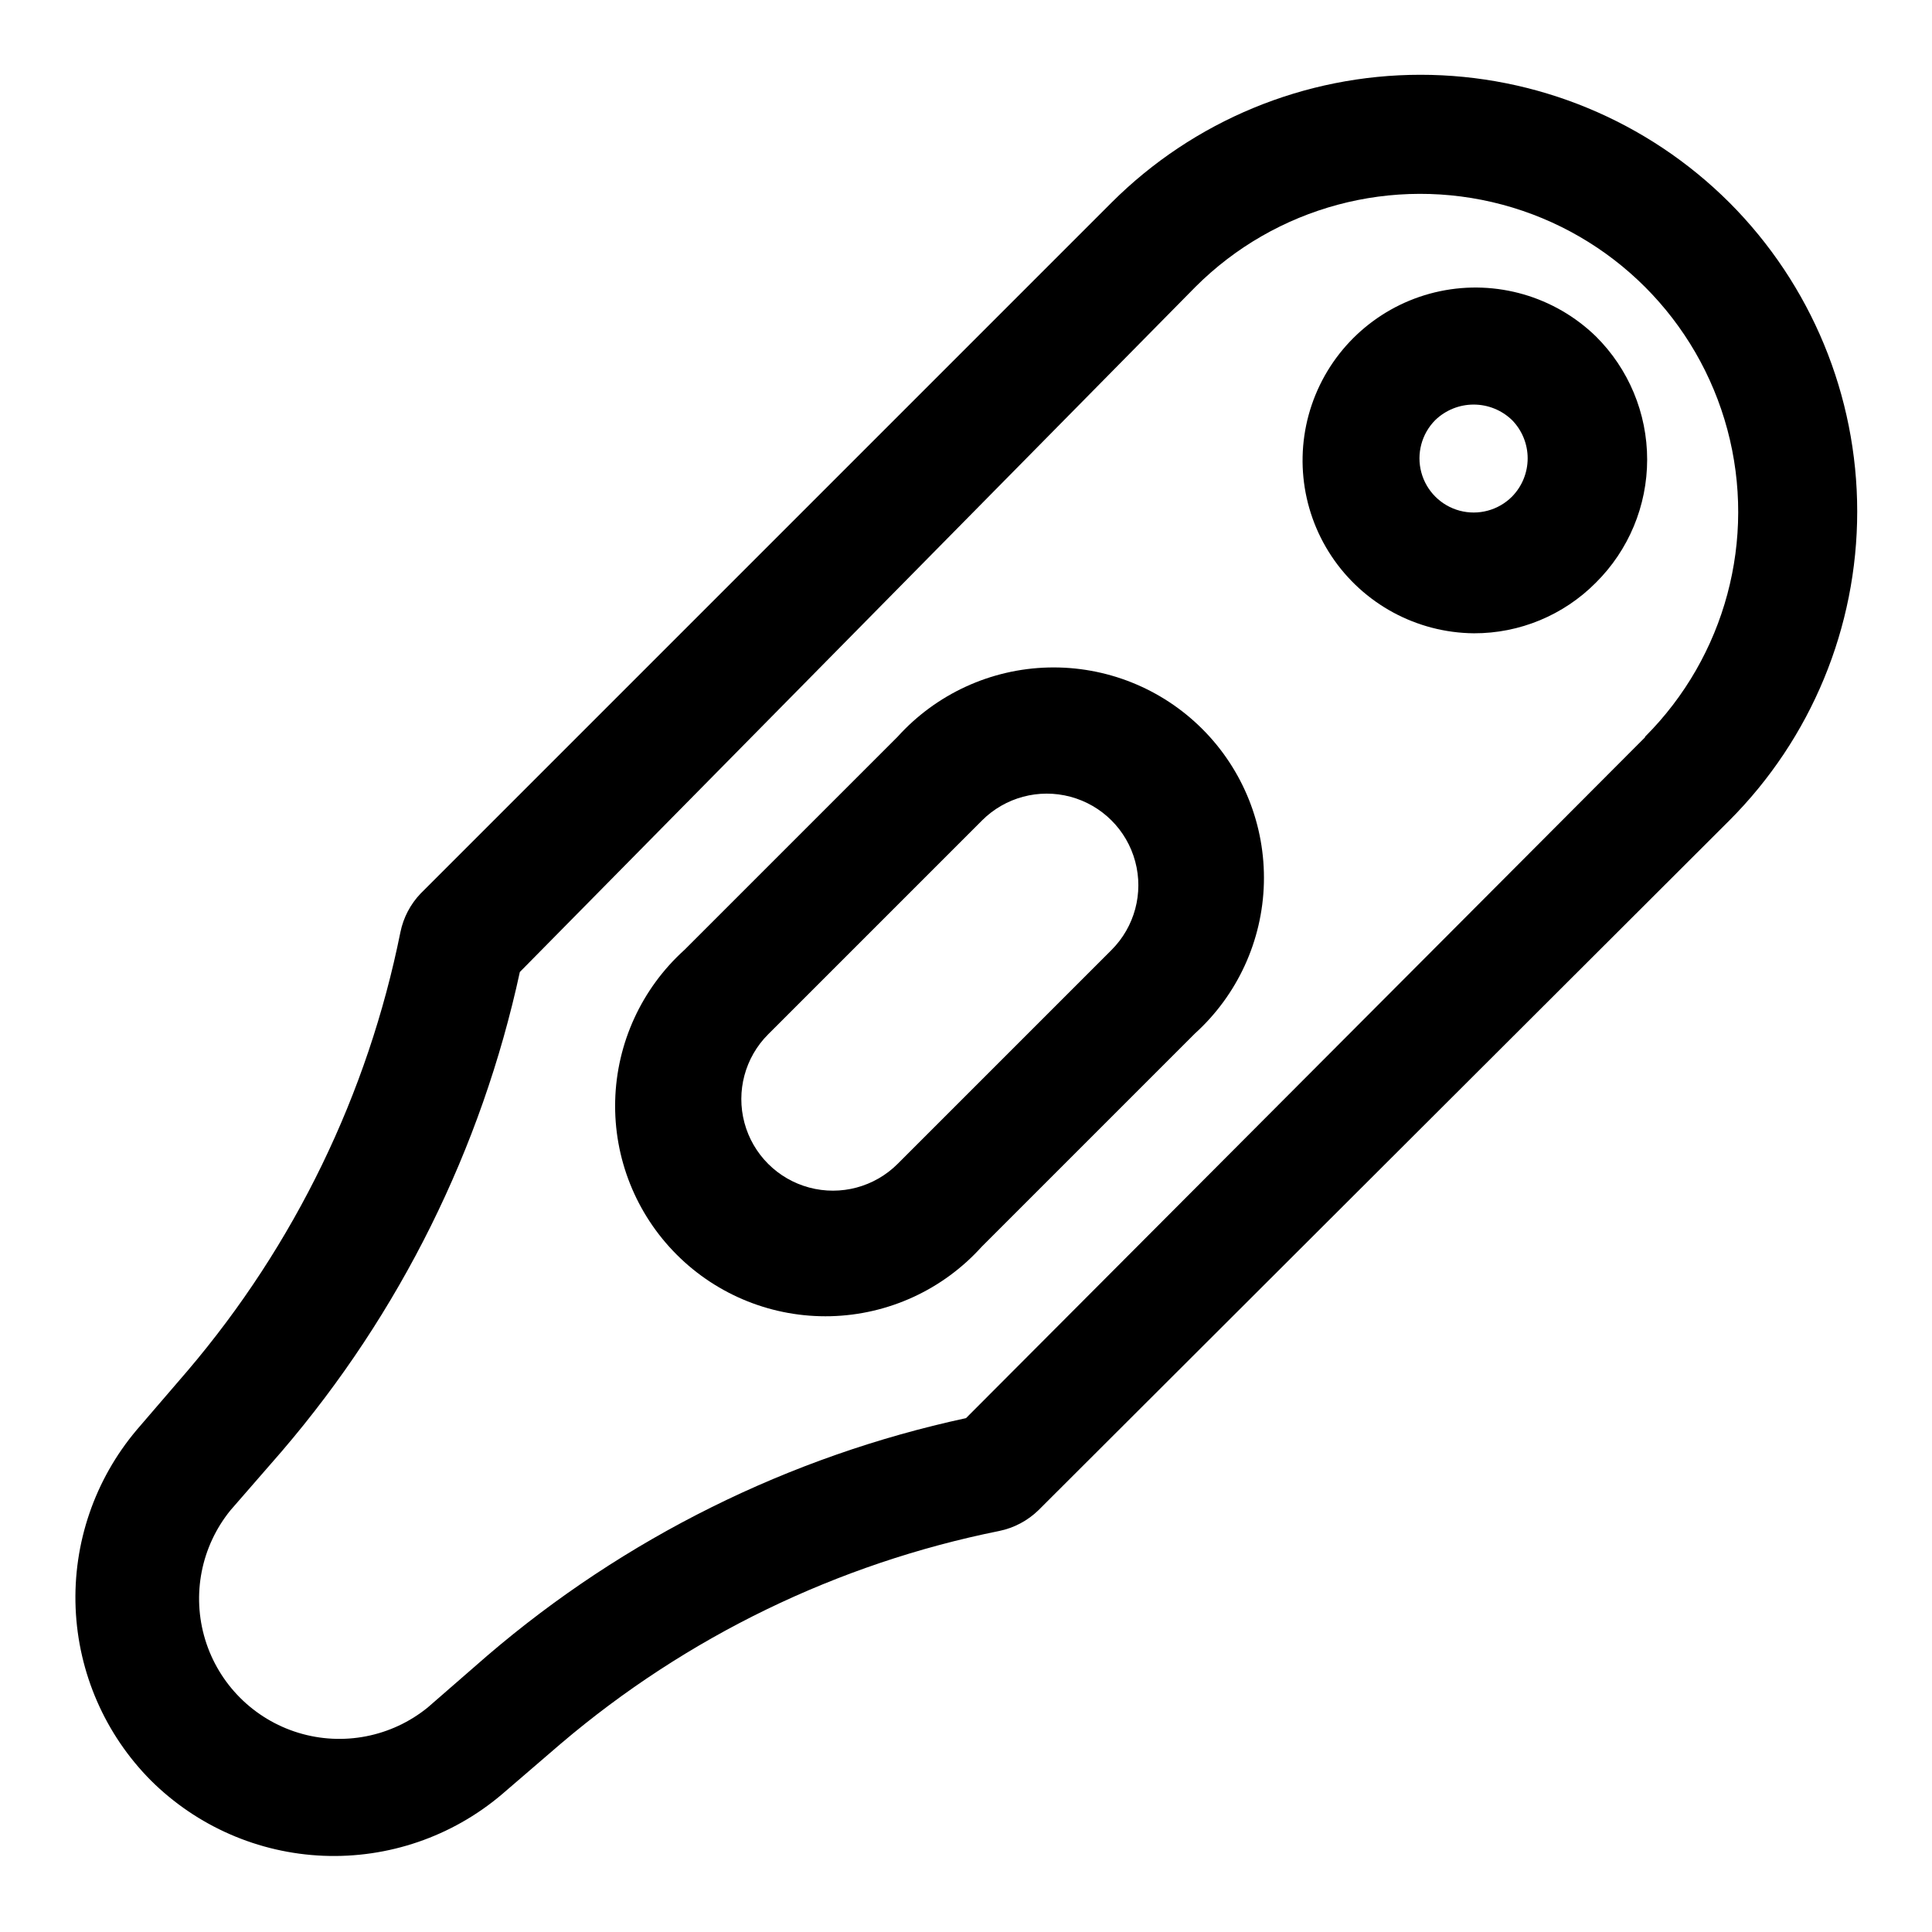 <?xml version="1.0" encoding="UTF-8"?>
<!-- Uploaded to: ICON Repo, www.iconrepo.com, Generator: ICON Repo Mixer Tools -->
<svg fill="#000000" width="800px" height="800px" version="1.1" viewBox="144 144 512 512" xmlns="http://www.w3.org/2000/svg">
 <g>
  <path d="m602.31 197.69c-21.723-21.691-51.168-33.871-81.867-33.871-30.699 0-60.145 12.18-81.871 33.871l-183.1 183.1c-2.715 2.84-4.57 6.387-5.356 10.234-8.629 42.887-28.023 82.867-56.363 116.19l-13.539 15.742v0.004c-11.102 13.148-16.871 29.984-16.172 47.18 0.699 17.195 7.816 33.504 19.949 45.707 12.207 12.137 28.516 19.254 45.711 19.953 17.195 0.699 34.031-5.07 47.18-16.172l15.742-13.539h0.004c33.324-28.34 73.305-47.734 116.19-56.367 3.918-0.805 7.523-2.719 10.391-5.508l183.1-182.79c21.691-21.727 33.871-51.172 33.871-81.871 0-30.695-12.18-60.141-33.871-81.867zm-22.355 141.7-179.95 180.43c-46.875 10.121-90.488 31.766-126.9 62.973l-15.742 13.699c-9.598 7.805-22.453 10.324-34.285 6.715s-21.094-12.871-24.703-24.703c-3.606-11.832-1.09-24.684 6.715-34.281l13.699-15.742v-0.004c31.18-36.426 52.82-80.031 62.977-126.89l179.01-181.53c21.289-21.289 52.32-29.602 81.402-21.812 29.086 7.793 51.801 30.512 59.594 59.594s-0.523 60.113-21.812 81.402z"/>
  <path d="m381.89 339.23-56.52 56.52h-0.004c-11.324 10.242-17.949 24.68-18.336 39.941-0.383 15.262 5.512 30.012 16.309 40.809 10.793 10.797 25.547 16.691 40.809 16.309 15.262-0.387 29.699-7.012 39.941-18.336l56.52-56.52v-0.004c11.324-10.238 17.953-24.676 18.336-39.938 0.383-15.262-5.512-30.016-16.309-40.809-10.793-10.797-25.547-16.691-40.809-16.309s-29.699 7.012-39.938 18.336zm56.68 56.52-56.68 56.68c-6.133 6.133-15.07 8.527-23.445 6.281-8.375-2.242-14.914-8.785-17.16-17.16-2.242-8.375 0.152-17.312 6.281-23.441l56.68-56.68c6.129-6.133 15.066-8.527 23.441-6.281 8.375 2.242 14.918 8.785 17.16 17.16 2.246 8.375-0.148 17.312-6.281 23.441z"/>
  <path d="m566.89 233.11c-10.922-10.578-26.375-15.051-41.254-11.941-14.879 3.113-27.25 13.402-33.016 27.465-5.766 14.066-4.18 30.078 4.231 42.738 8.414 12.66 22.562 20.324 37.762 20.457 12.113 0.031 23.738-4.789 32.277-13.383 8.719-8.633 13.625-20.398 13.625-32.668 0-12.273-4.906-24.035-13.625-32.668zm-22.199 42.508c-3.629 3.629-8.918 5.043-13.875 3.715-4.953-1.328-8.824-5.199-10.152-10.152-1.328-4.957 0.09-10.246 3.715-13.871 2.731-2.629 6.371-4.094 10.156-4.094 3.789 0 7.426 1.465 10.156 4.094 2.664 2.707 4.156 6.356 4.156 10.152 0 3.801-1.492 7.445-4.156 10.156z"/>
 </g>
</svg>